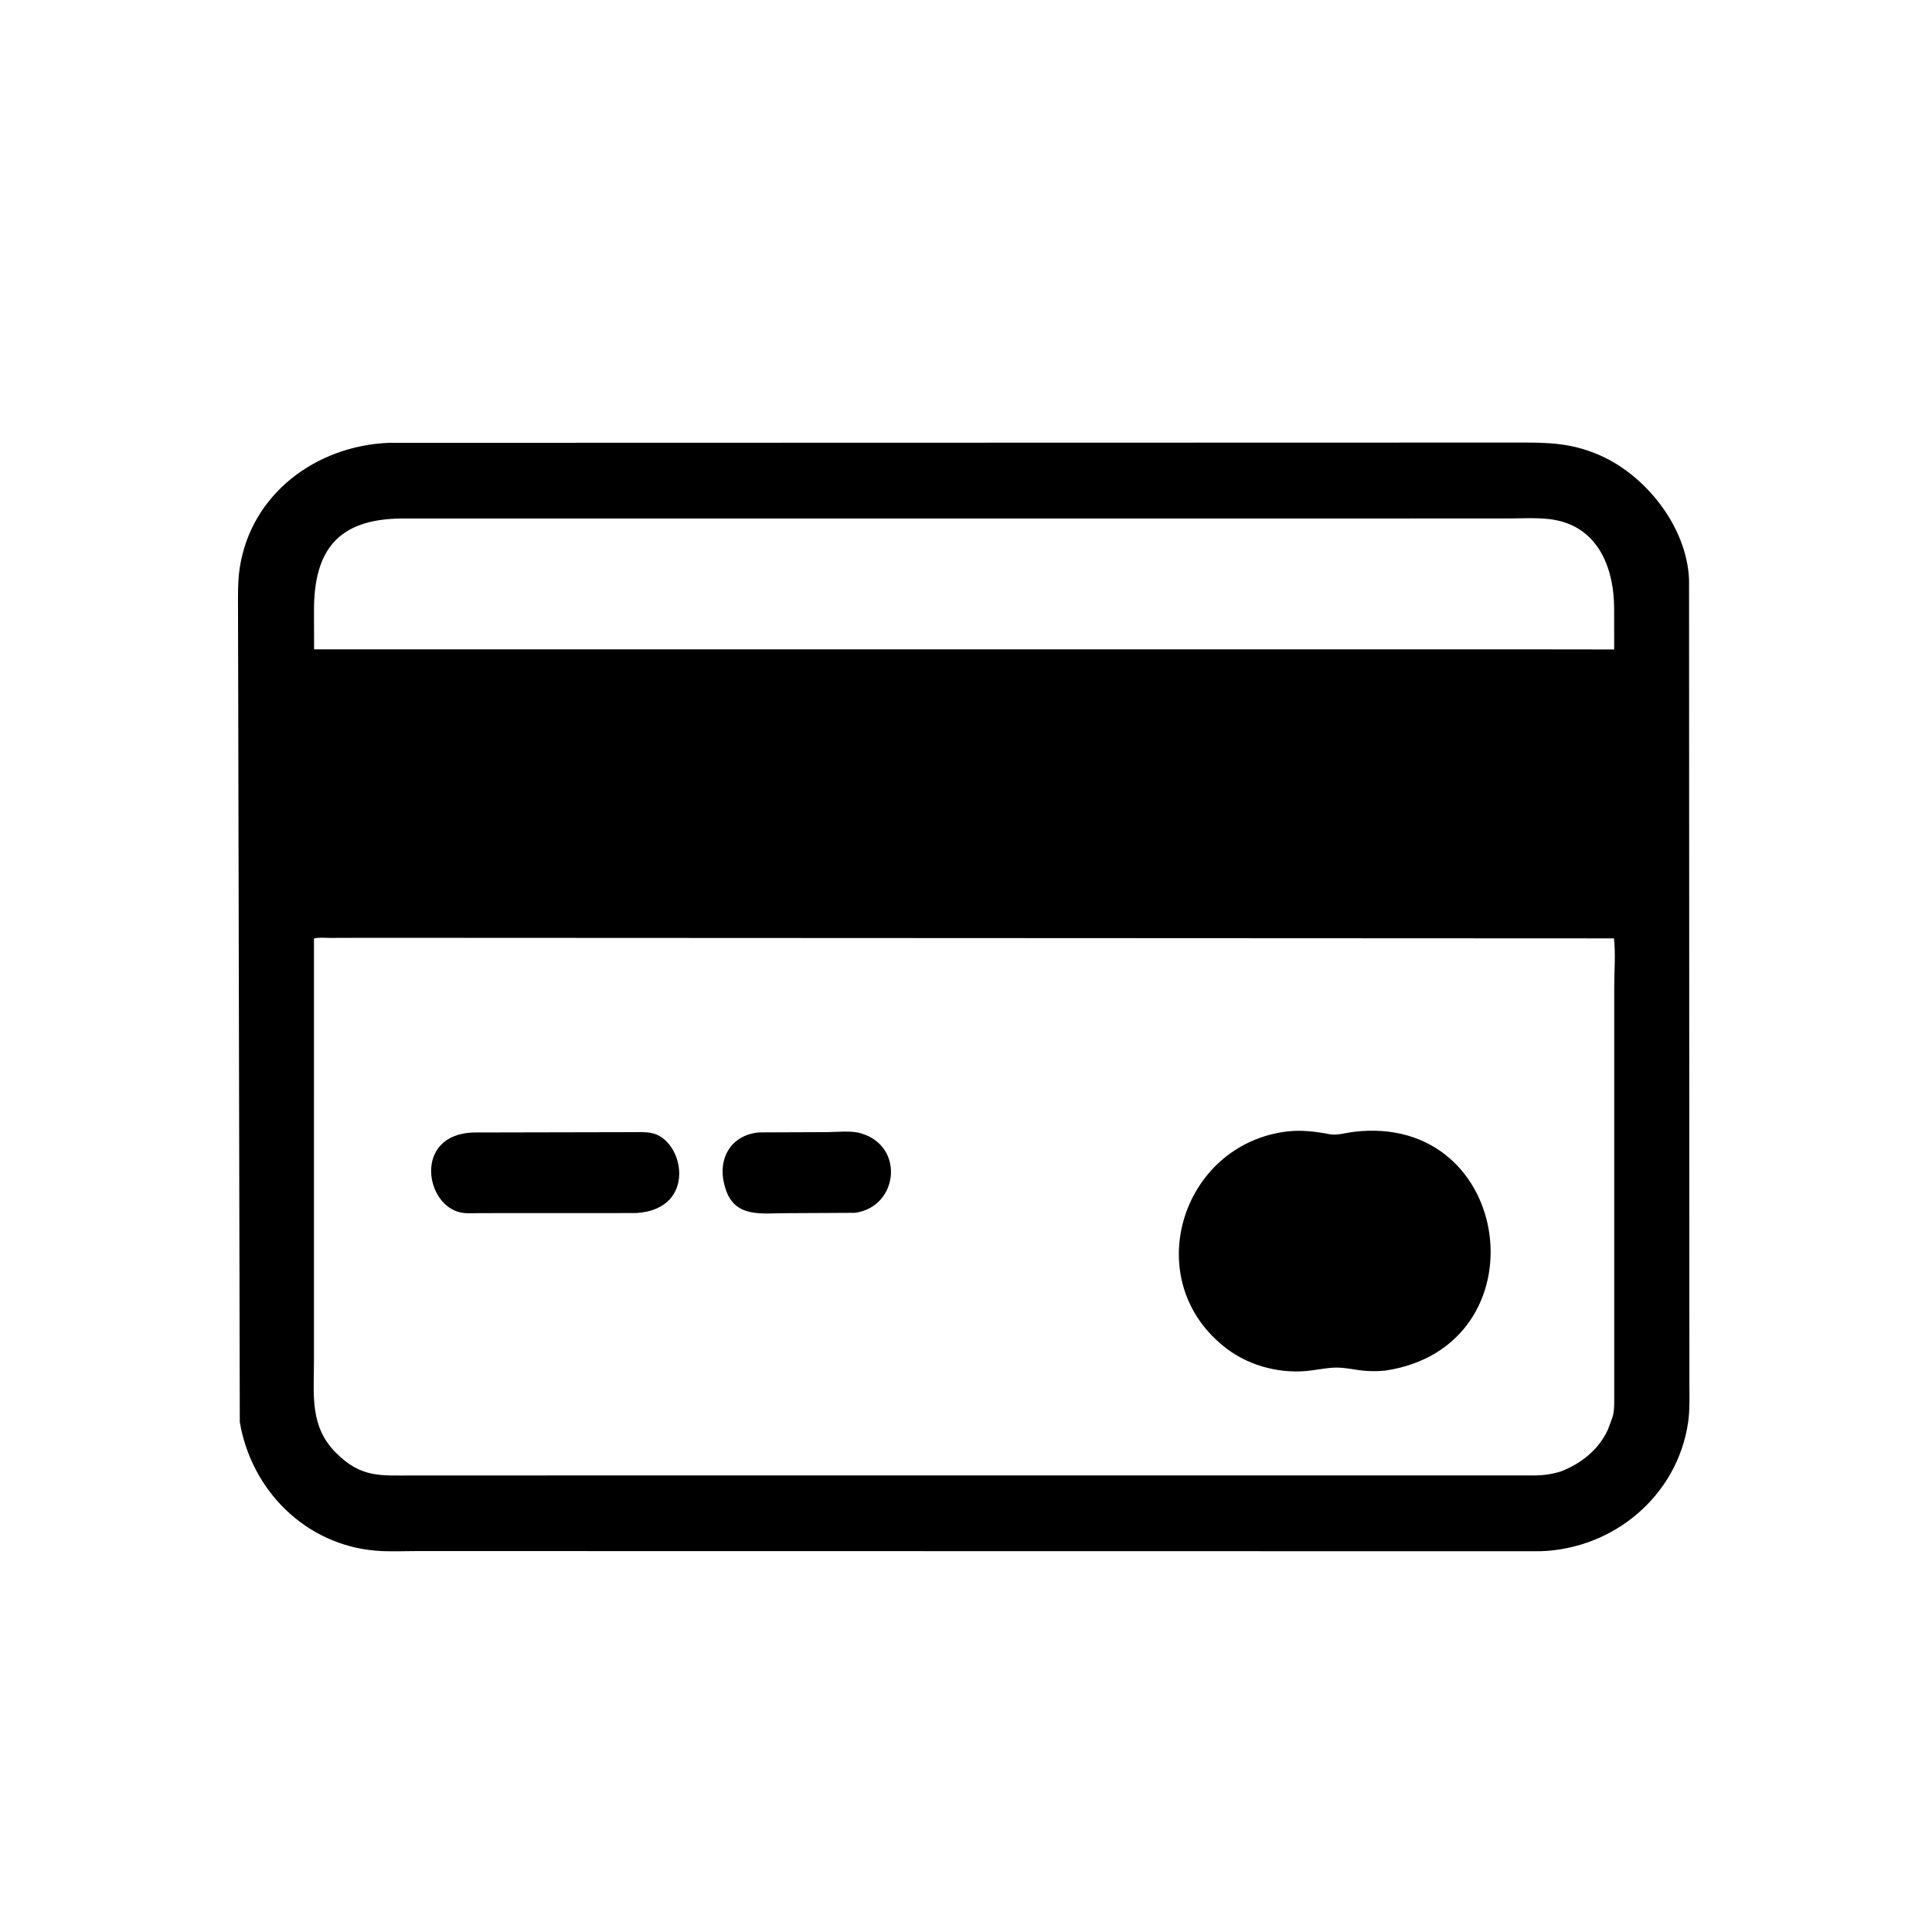 <svg version="1.1" xmlns="http://www.w3.org/2000/svg" style="display: block;" viewBox="0 0 2048 2048" width="640" height="640">
<path transform="translate(0,0)" fill="rgb(0,0,0)" d="M 1632.74 1644.37 L 443.094 1644.19 C 428.472 1644.18 413.196 1645 398.653 1643.81 C 323.723 1637.69 266.379 1579.72 254.189 1507.31 L 252.318 647.628 C 252.325 632.593 251.837 617.193 254.085 602.293 C 265.936 523.751 334.765 472.698 411.894 469.423 L 1613.72 469.123 C 1642.82 469.127 1665.03 469.996 1692.28 481.07 C 1743.41 501.849 1788.16 557.744 1790.46 614.414 L 1790.83 1466.31 C 1790.82 1479.97 1791.44 1494.5 1789.44 1508 C 1777.9 1585.72 1710.55 1642 1632.74 1644.37 z M 424.872 549.647 C 358.343 550.448 332.768 583.176 332.839 647.227 L 332.954 688.347 L 1623.5 688.347 L 1711.09 688.457 L 1711.06 645.031 C 1710.91 600.301 1692.85 555.718 1641.58 550.185 C 1627.16 548.629 1611.83 549.598 1597.3 549.598 L 424.872 549.647 z M 387.49 994.105 L 349.976 994.228 C 344.663 994.248 337.899 993.419 332.82 994.889 L 332.795 1443.52 C 332.804 1479.47 328.307 1512.16 356.165 1540.06 C 382.994 1566.94 403.471 1564.02 437.742 1564.05 L 1627.5 1563.99 C 1636.78 1563.94 1645.52 1562.58 1654.4 1559.88 C 1675.87 1551.65 1694.66 1536.81 1704.42 1515.48 L 1709.24 1502.52 C 1710.89 1497.48 1711.03 1492.06 1711.14 1486.79 L 1711.14 1046.21 C 1711.13 1029.56 1712.74 1011.08 1710.86 994.713 L 387.49 994.105 z"/>
<path transform="translate(0,0)" fill="rgb(0,0,0)" d="M 1468.25 1452.93 C 1458.02 1453.88 1447.65 1453.64 1437.5 1451.95 C 1415.1 1448.24 1412.75 1449.56 1390.36 1452.69 C 1359.65 1456.98 1325.8 1448.72 1300.97 1430.09 C 1206.37 1359.11 1251.21 1213 1364.55 1199.37 C 1379.49 1197.63 1394.85 1199.5 1409.5 1202.31 C 1417.24 1203.8 1426.82 1200.79 1434.64 1199.84 C 1605.59 1178.98 1637.34 1427.79 1468.25 1452.93 z"/>
<path transform="translate(0,0)" fill="rgb(0,0,0)" d="M 674.392 1285.89 L 508.771 1285.96 C 502.525 1285.96 495.625 1286.53 489.471 1285.49 C 450.586 1278.93 437.805 1202.89 501.449 1200.49 L 668.1 1200.14 C 675.232 1200.14 682.955 1199.68 689.999 1200.93 C 725.213 1207.15 740.048 1281.92 674.392 1285.89 z"/>
<path transform="translate(0,0)" fill="rgb(0,0,0)" d="M 906.244 1285.64 L 832.22 1286.03 C 807.076 1286.09 778.874 1291.09 769.115 1260.23 L 768.6 1258.5 C 759.648 1229.11 774.287 1203.06 804.714 1200.4 L 876.031 1200.11 C 886.772 1200.1 902.784 1198.16 912.919 1201.45 L 914 1201.82 C 959.36 1216.18 951.85 1279.6 906.244 1285.64 z"/>
</svg>